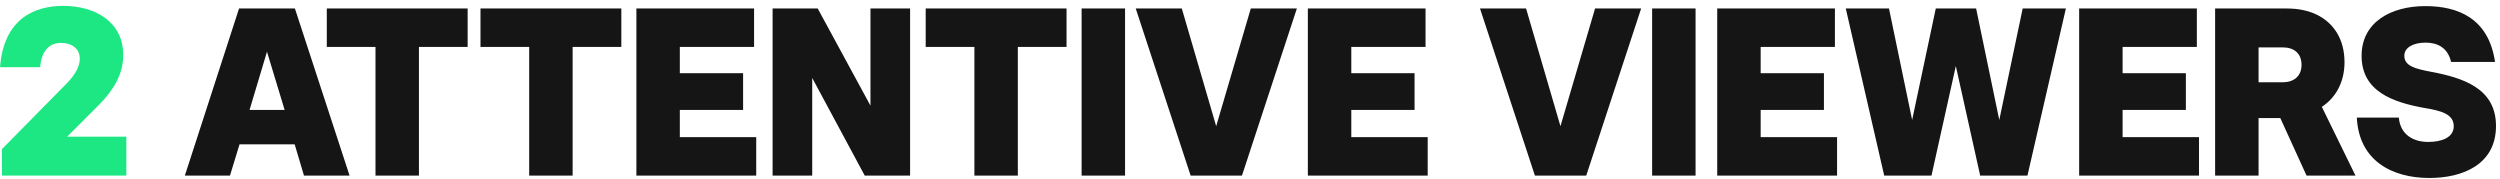 <?xml version="1.0" encoding="UTF-8"?> <svg xmlns="http://www.w3.org/2000/svg" width="377" height="27" viewBox="0 0 377 27" fill="none"><path d="M0.296 22.484V26.48H19.052V20.612H10.124L14.84 15.896C16.892 13.844 18.584 11.396 18.584 8.3C18.584 3.152 14.156 0.884 9.548 0.884C5.12 0.884 0.548 2.9 0.008 10.136H6.056C6.272 7.256 7.82 6.464 9.224 6.464C10.556 6.464 12.032 7.148 12.032 8.84C12.032 10.172 11.168 11.432 10.124 12.512L0.296 22.484Z" fill="#1CE783"></path><path d="M36.048 1.28L27.876 26.48H34.68L36.12 21.764H44.436L45.84 26.48H52.716L44.472 1.28H36.048ZM42.924 16.58H37.632L40.26 7.796L42.924 16.58ZM56.624 7.076V26.48H63.176V7.076H70.52V1.28H49.281V7.076H56.624ZM79.801 7.076V26.48H86.353V7.076H93.697V1.28H72.457V7.076H79.801ZM95.967 1.28V26.48H114.039V20.684H102.519V16.58H112.059V11.036H102.519V7.076H113.715V1.28H95.967ZM116.507 1.28V26.48H122.483V11.756L130.403 26.48H137.243V1.28H131.267V15.932L123.311 1.28H116.507ZM146.939 7.076V26.48H153.491V7.076H160.835V1.28H139.595V7.076H146.939ZM163.106 1.28V26.48H169.658V1.28H163.106ZM171.268 1.28L179.548 26.48H187.288L195.568 1.28H188.62L183.4 19.028L178.216 1.28H171.268ZM197.224 1.28V26.48H215.296V20.684H203.776V16.58H213.316V11.036H203.776V7.076H214.972V1.28H197.224ZM223.184 1.28L231.464 26.48H239.204L247.484 1.28H240.536L235.316 19.028L230.132 1.28H223.184ZM249.14 1.28V26.48H255.692V1.28H249.14ZM258.957 1.28V26.48H277.029V20.684H265.509V16.58H275.049V11.036H265.509V7.076H276.705V1.28H258.957ZM291.267 26.48L294.939 9.956L298.611 26.48H305.739L311.535 1.28H305.019L301.491 18.092L297.999 1.28H291.915L288.351 18.092L284.859 1.28H278.343L284.139 26.48H291.267ZM313.537 1.28V26.48H331.609V20.684H320.089V16.58H329.629V11.036H320.089V7.076H331.285V1.28H313.537ZM334.04 1.28V26.48H340.592V17.804H343.868L347.828 26.48H355.208L350.132 16.112C352.184 14.78 353.552 12.44 353.552 9.38C353.552 5.924 351.932 3.44 349.304 2.18C348.08 1.604 346.604 1.28 344.84 1.28H334.04ZM344.264 12.404H340.592V7.148H344.264C345.848 7.148 347.072 7.976 347.072 9.776C347.072 11.54 345.848 12.404 344.264 12.404ZM361.744 17.732H355.408C355.732 24.284 360.772 26.84 366.352 26.84C371.356 26.84 376.396 24.824 376.396 18.992C376.396 13.34 371.5 11.72 366.388 10.784C364.156 10.352 362.572 9.92 362.572 8.408C362.572 7.112 364.012 6.428 365.776 6.428C367.576 6.428 369.124 7.184 369.628 9.344H376.252C375.28 2.648 370.528 0.92 365.74 0.92C360.52 0.92 356.128 3.368 356.128 8.408C356.128 13.772 360.808 15.428 365.668 16.292C368.08 16.688 370.024 17.192 370.024 19.028C370.024 20.756 368.188 21.404 366.172 21.404C363.904 21.404 361.96 20.288 361.744 17.732Z" fill="#151515"></path></svg> 